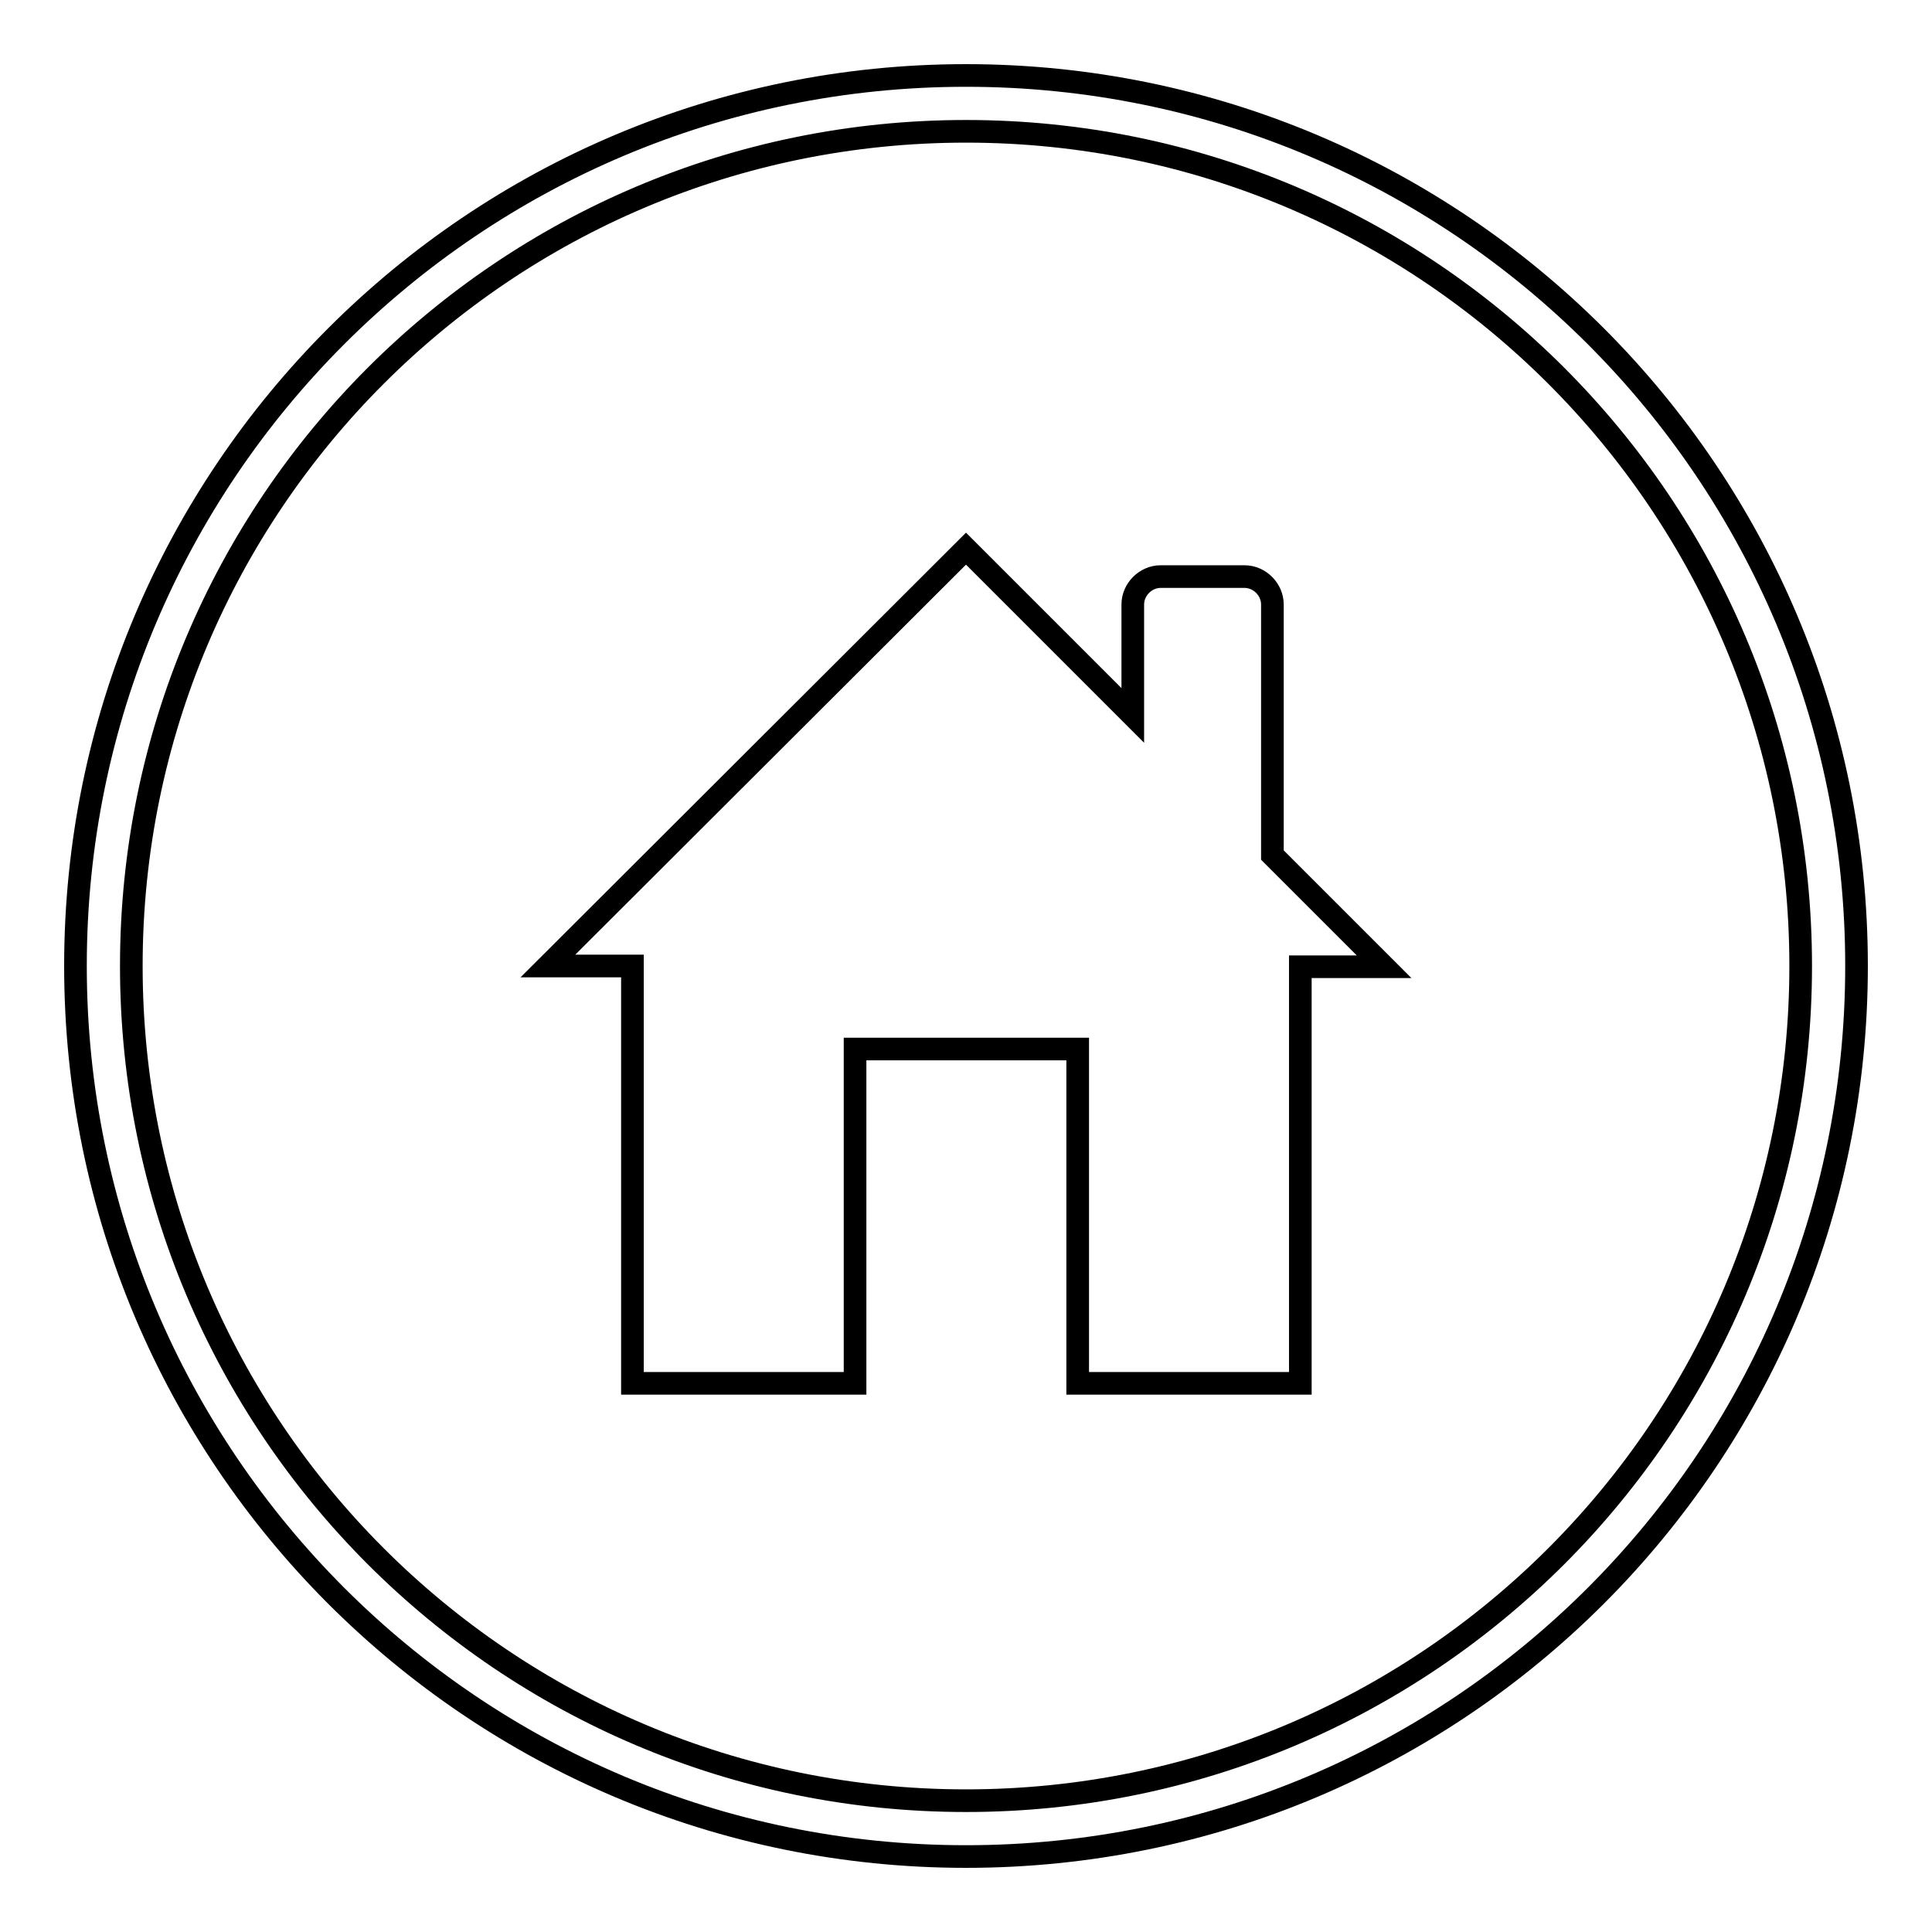 <?xml version="1.0" encoding="utf-8"?>
<!-- Svg Vector Icons : http://www.onlinewebfonts.com/icon -->
<!DOCTYPE svg PUBLIC "-//W3C//DTD SVG 1.1//EN" "http://www.w3.org/Graphics/SVG/1.1/DTD/svg11.dtd">
<svg version="1.1" xmlns="http://www.w3.org/2000/svg" xmlns:xlink="http://www.w3.org/1999/xlink" x="0px" y="0px" viewBox="0 0 256 256" enable-background="new 0 0 256 256" xml:space="preserve">
<g> <path stroke-width="3" fill-opacity="0" stroke="#000000"  d="M128,246c-65.2,0-118-52.8-118-118S62.8,10,128,10c65.2,0,118,52.8,118,118S193.2,246,128,246z M128,17.4 C66.9,17.4,17.4,66.9,17.4,128c0,61.1,49.5,110.6,110.6,110.6c61.1,0,110.6-49.5,110.6-110.6C238.6,66.9,189.1,17.4,128,17.4z  M172.3,183.3h-29.5v-44.3h-29.5v44.3H83.8v-55.3H72.6L128,72.7l22.1,22.1V80.1c0-2,1.7-3.7,3.7-3.7h11.1c2,0,3.7,1.7,3.7,3.7v33.2 l14.8,14.8h-11.1L172.3,183.3L172.3,183.3z"/></g>
</svg>